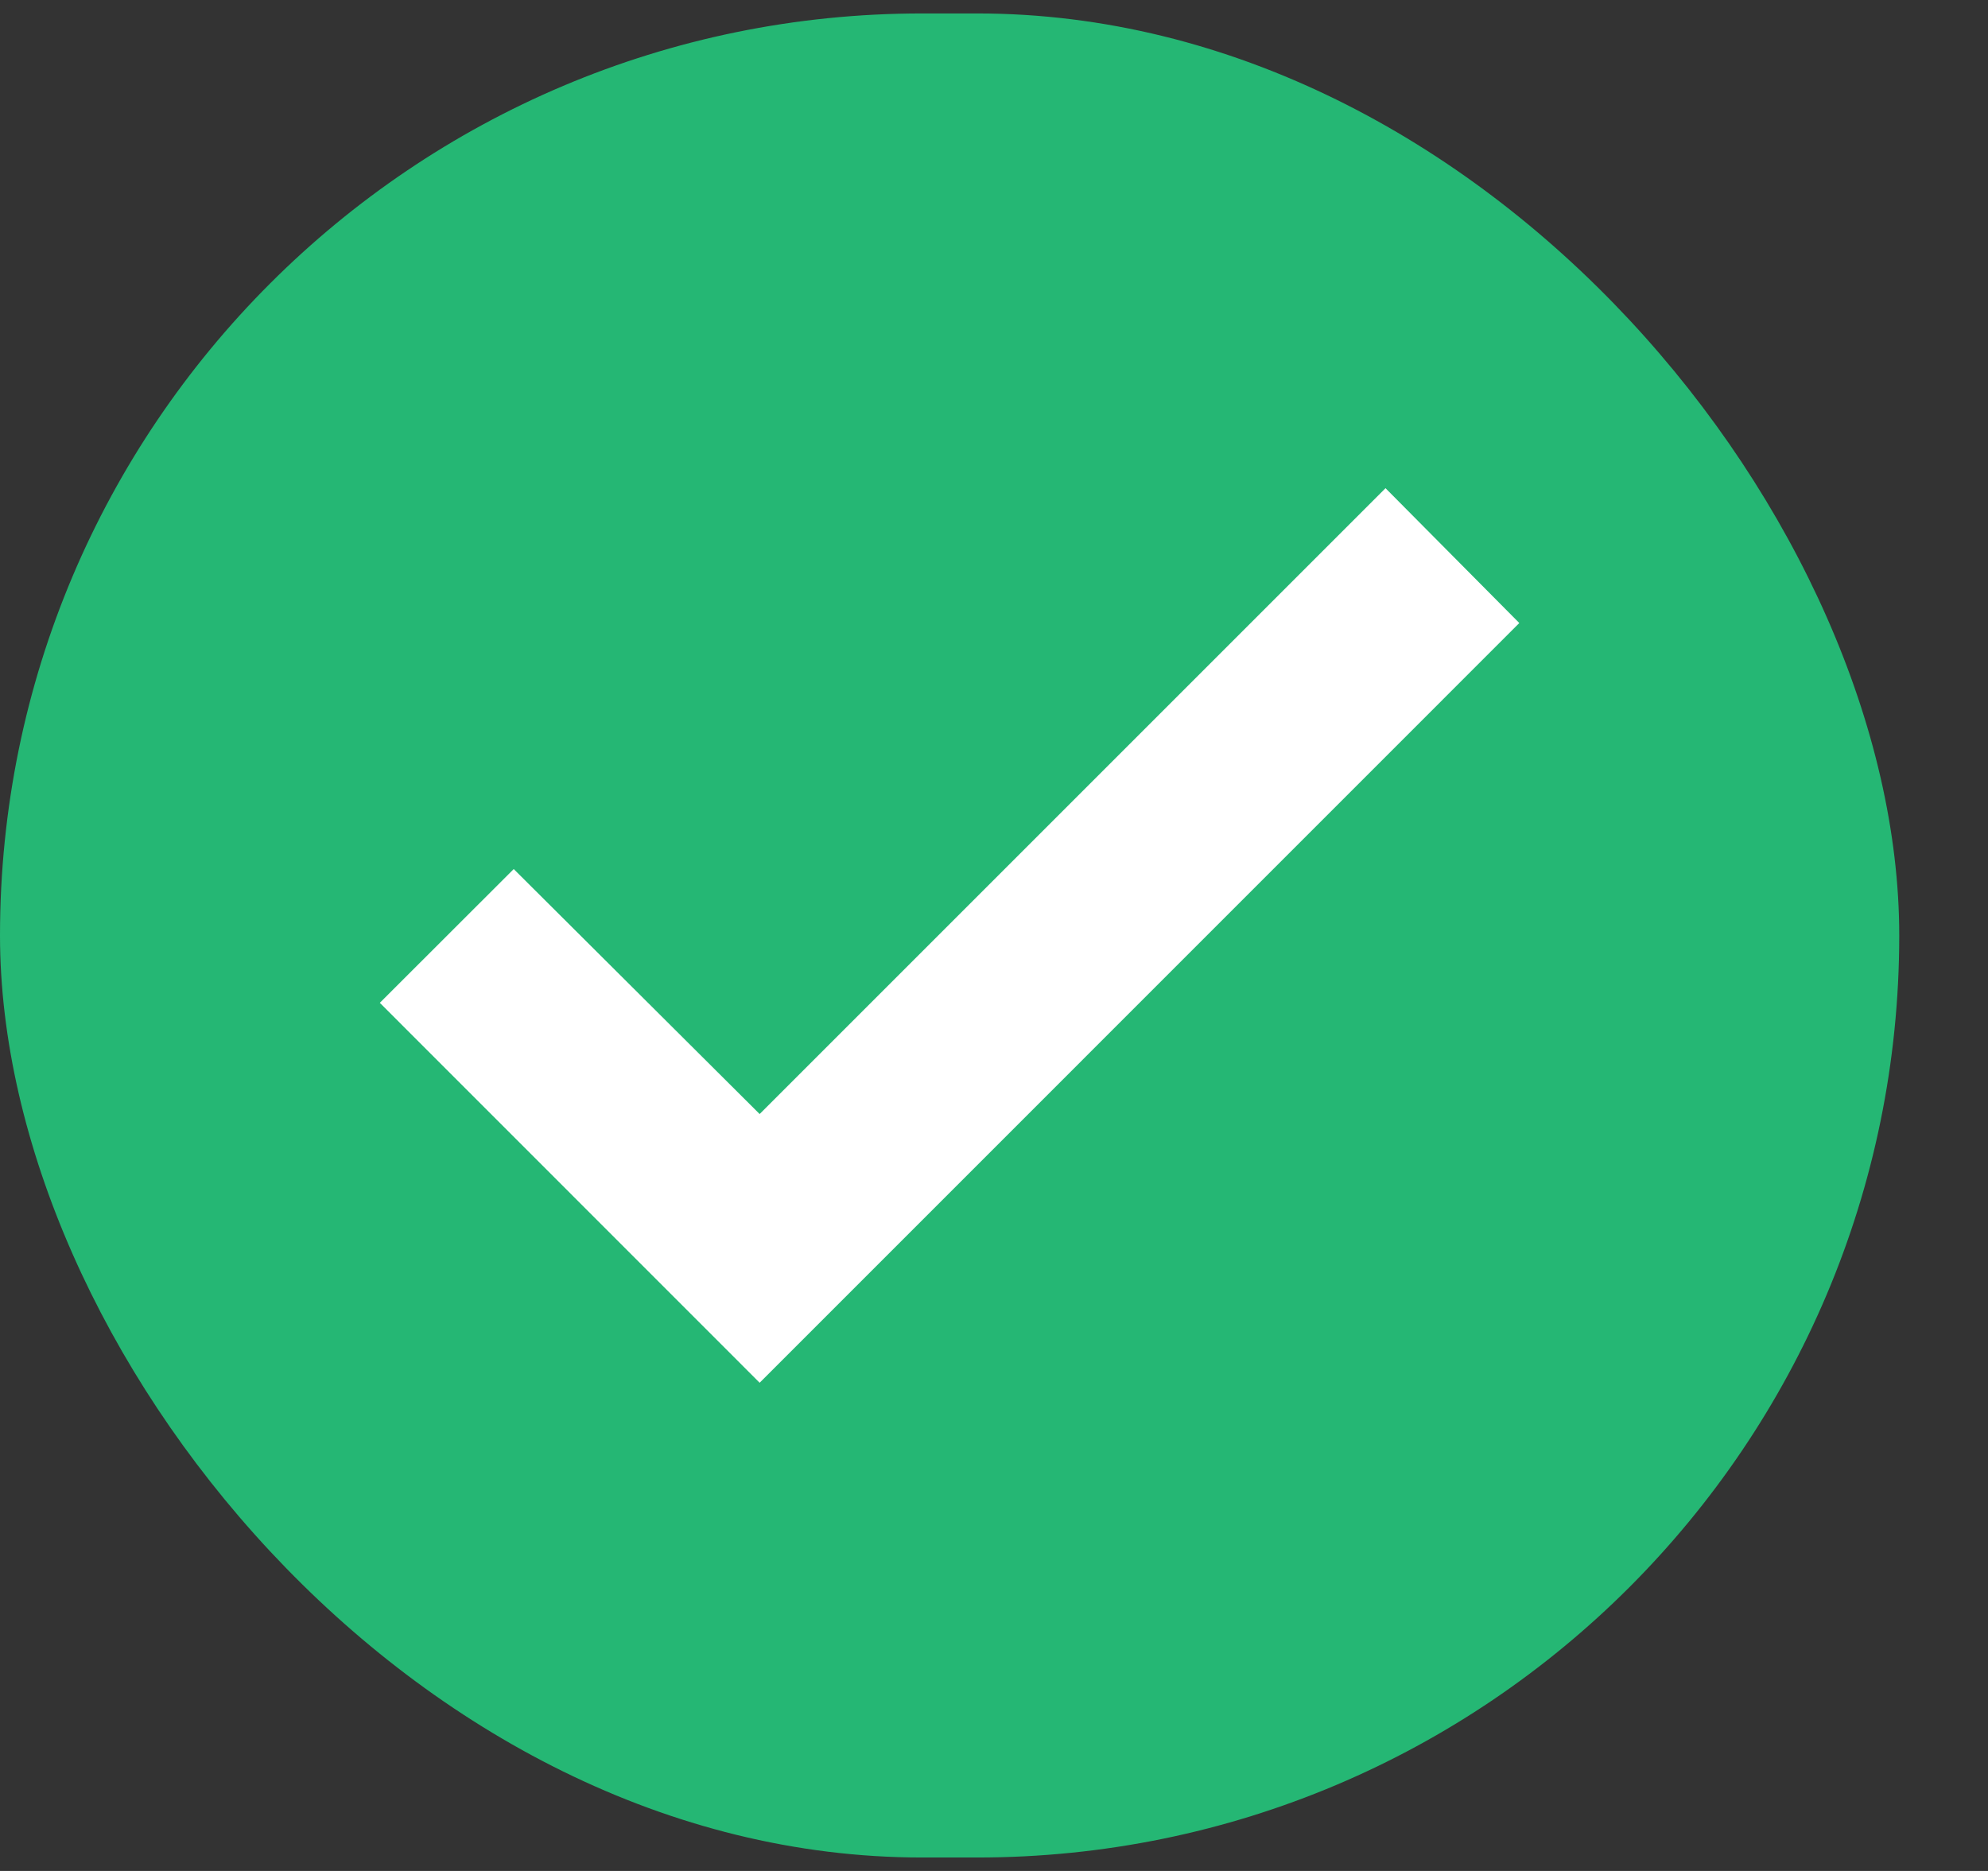 <svg width="17" height="16" viewBox="0 0 17 16" fill="none" xmlns="http://www.w3.org/2000/svg">
<rect x="0" y="0" width="17" height="16" fill="#333333" stroke="none"/>
<rect y="0.115" width="16.241" height="15.77" rx="7.885" fill="#25B774"/>
<path d="M6.496 9.527L11.848 4.175L12.992 5.328L6.496 11.825L3.248 8.576L4.393 7.432L6.496 9.527Z" fill="white"/>
</svg>

